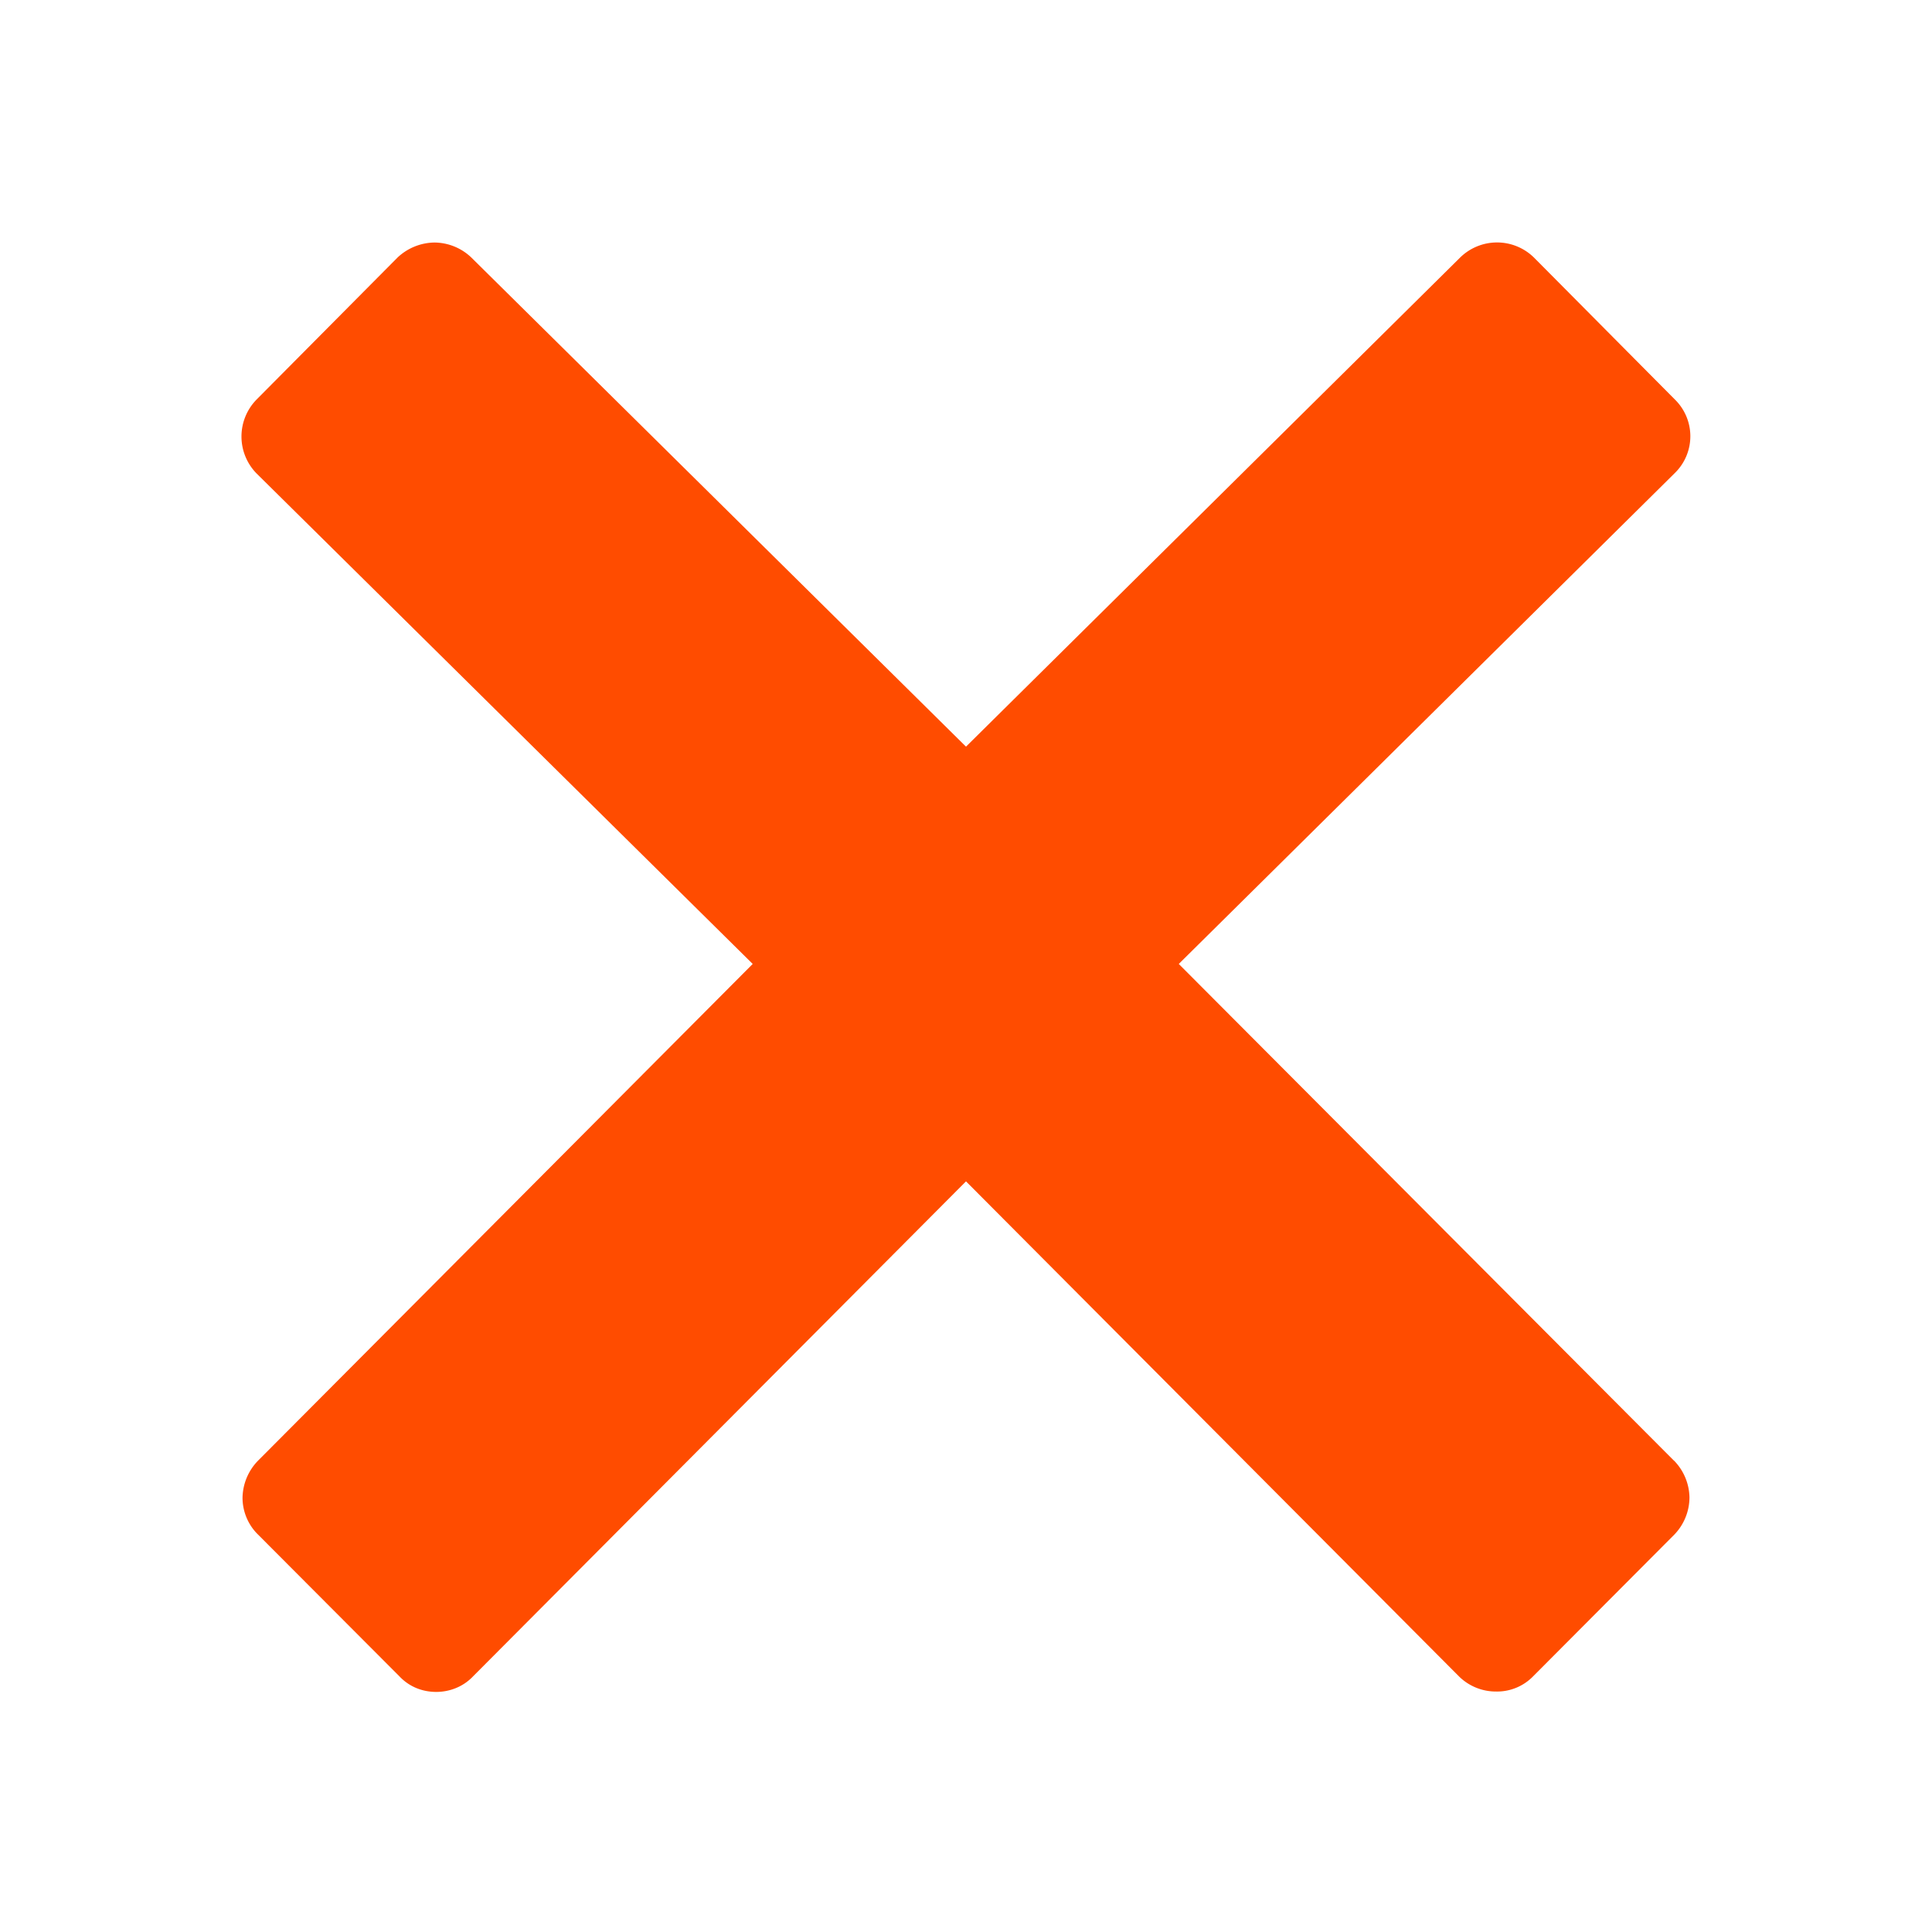<svg xmlns="http://www.w3.org/2000/svg" width="20" height="20" viewBox="0 0 15 15"><path fill="#ff4c00" d="M12.996 11.34L9.152 7.484l3.852-3.812a.399.399 0 000-.57L11.91 2a.409.409 0 00-.574 0L7.5 5.797 3.66 2a.418.418 0 00-.289-.117.426.426 0 00-.285.117L1.992 3.102a.41.41 0 000 .574l3.852 3.808-3.84 3.856a.422.422 0 00-.121.289c0 .105.043.21.12.285l1.099 1.102c.078.082.18.12.285.12.101 0 .207-.038.285-.12L7.5 9.172l3.828 3.844a.408.408 0 00.29.117.39.39 0 00.284-.117L13 11.914a.418.418 0 00.117-.289.42.42 0 00-.12-.285zm0 0"/></svg>